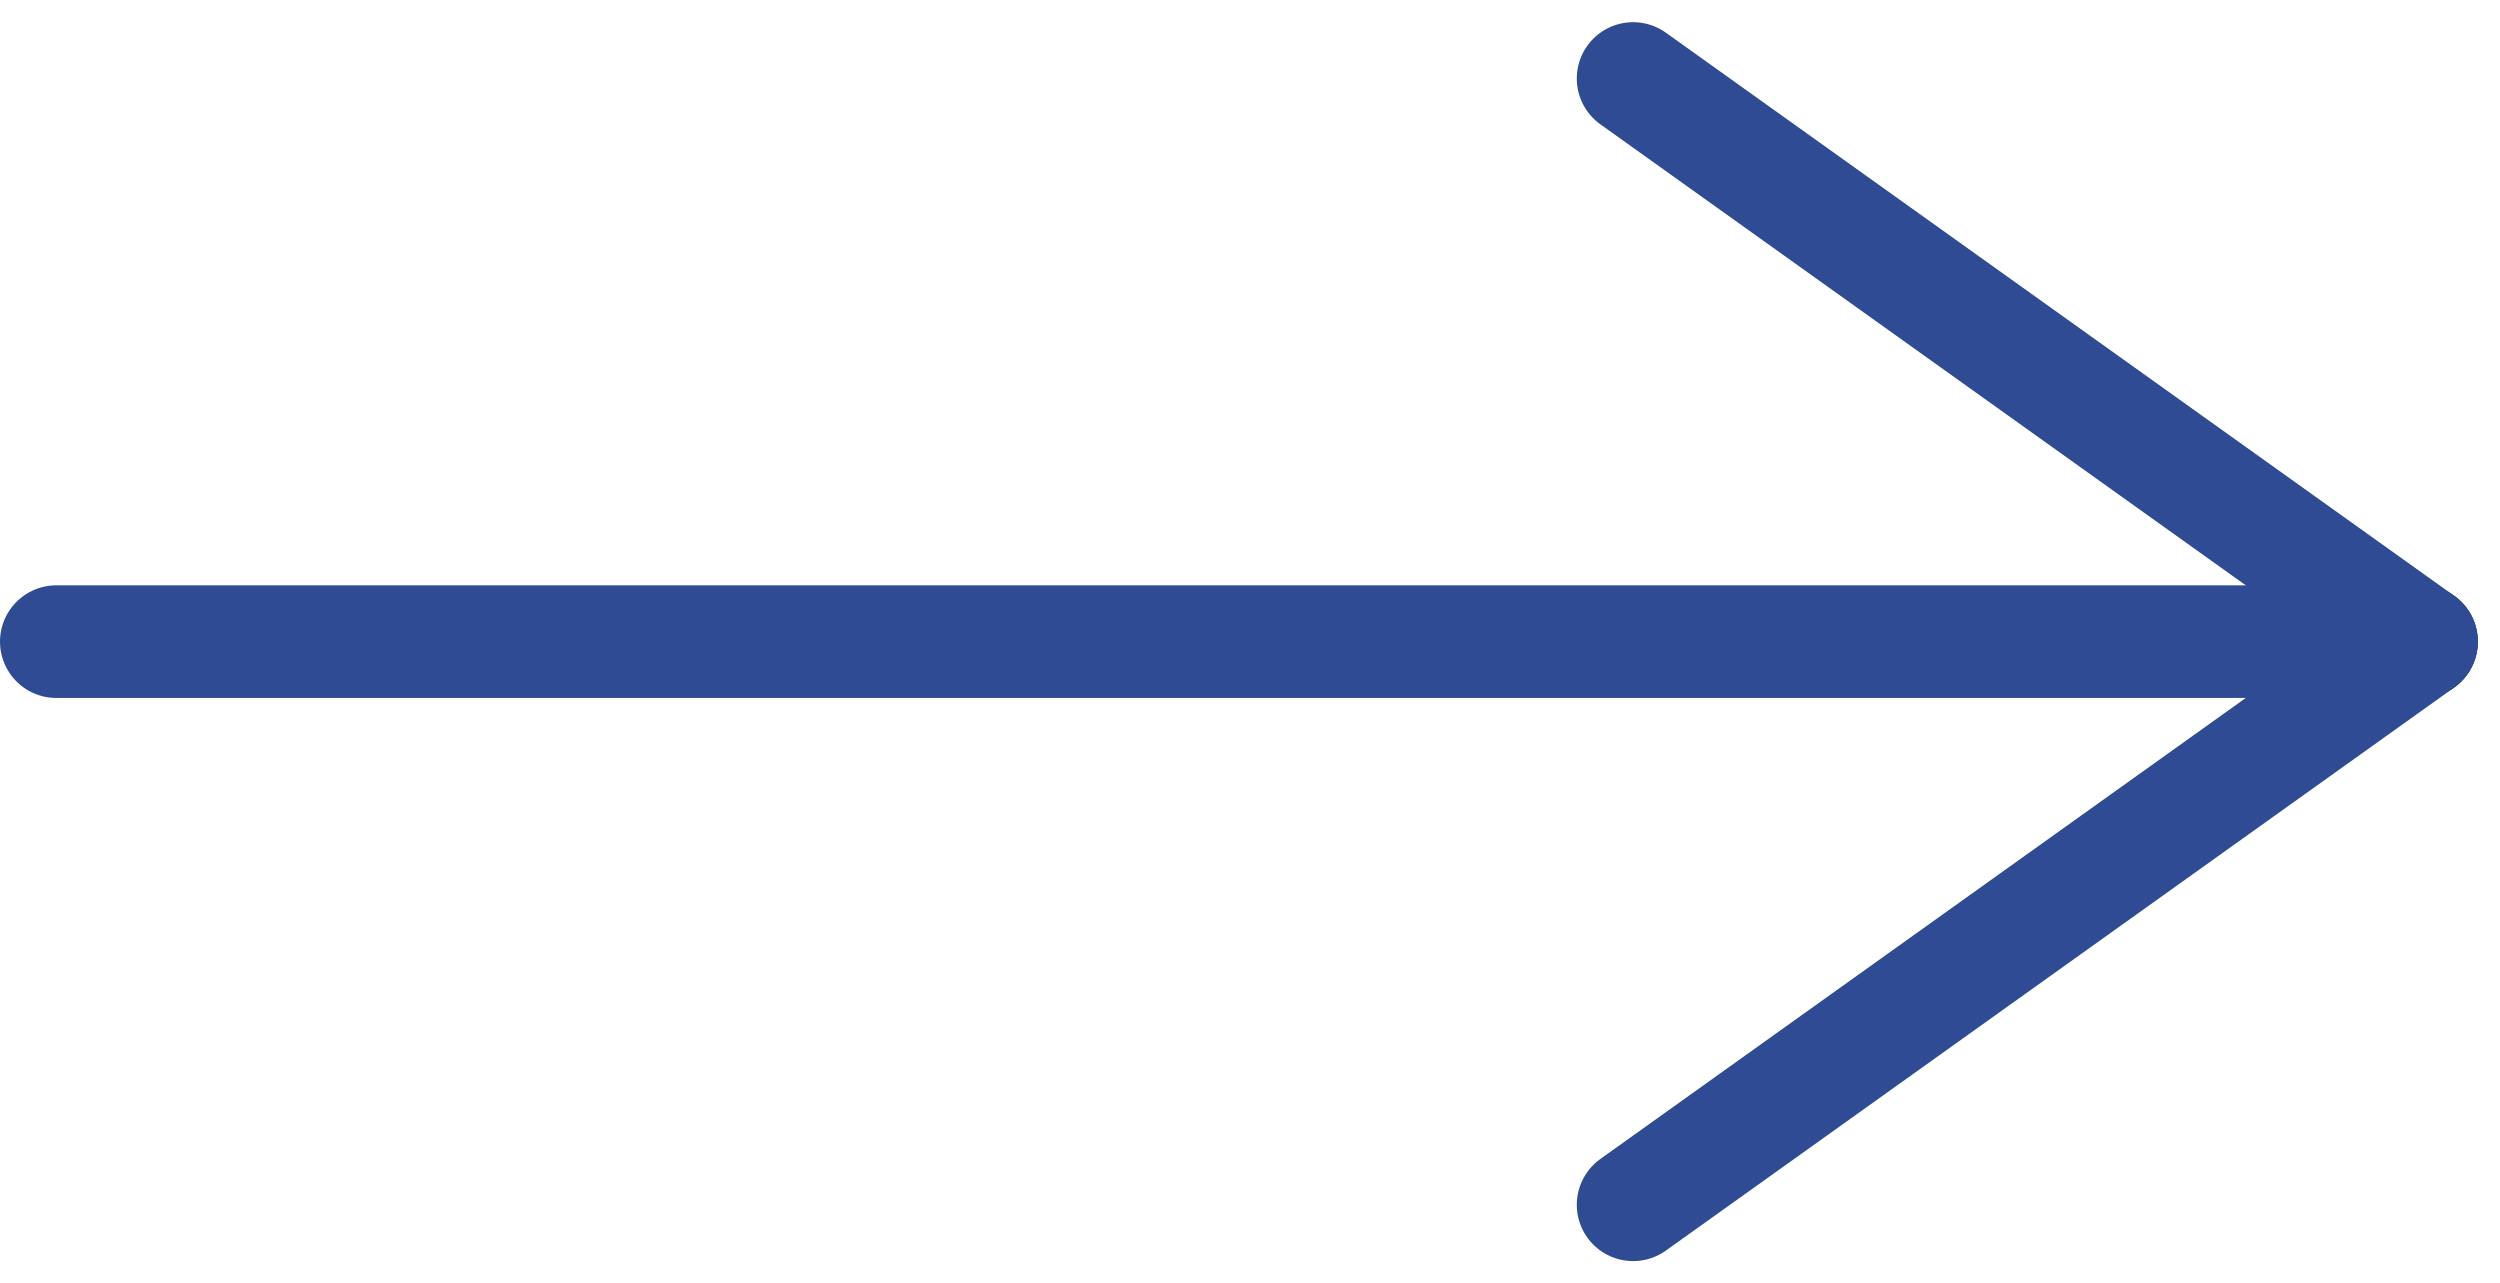 <svg xmlns="http://www.w3.org/2000/svg" width="22.197" height="11.395" viewBox="0 0 22.197 11.395">
  <g id="グループ_56" data-name="グループ 56" transform="translate(-716 -1613.803)">
    <line id="線_58" data-name="線 58" x2="21" transform="translate(716.5 1619.5)" fill="none" stroke="#2f4b94" stroke-linecap="round" stroke-width="1"/>
    <line id="線_59" data-name="線 59" x2="7" y2="5" transform="translate(730.5 1614.5)" fill="none" stroke="#2f4b94" stroke-linecap="round" stroke-width="1"/>
    <line id="線_60" data-name="線 60" y1="5" x2="7" transform="translate(730.5 1619.5)" fill="none" stroke="#2f4b94" stroke-linecap="round" stroke-width="1"/>
  </g>
</svg>
